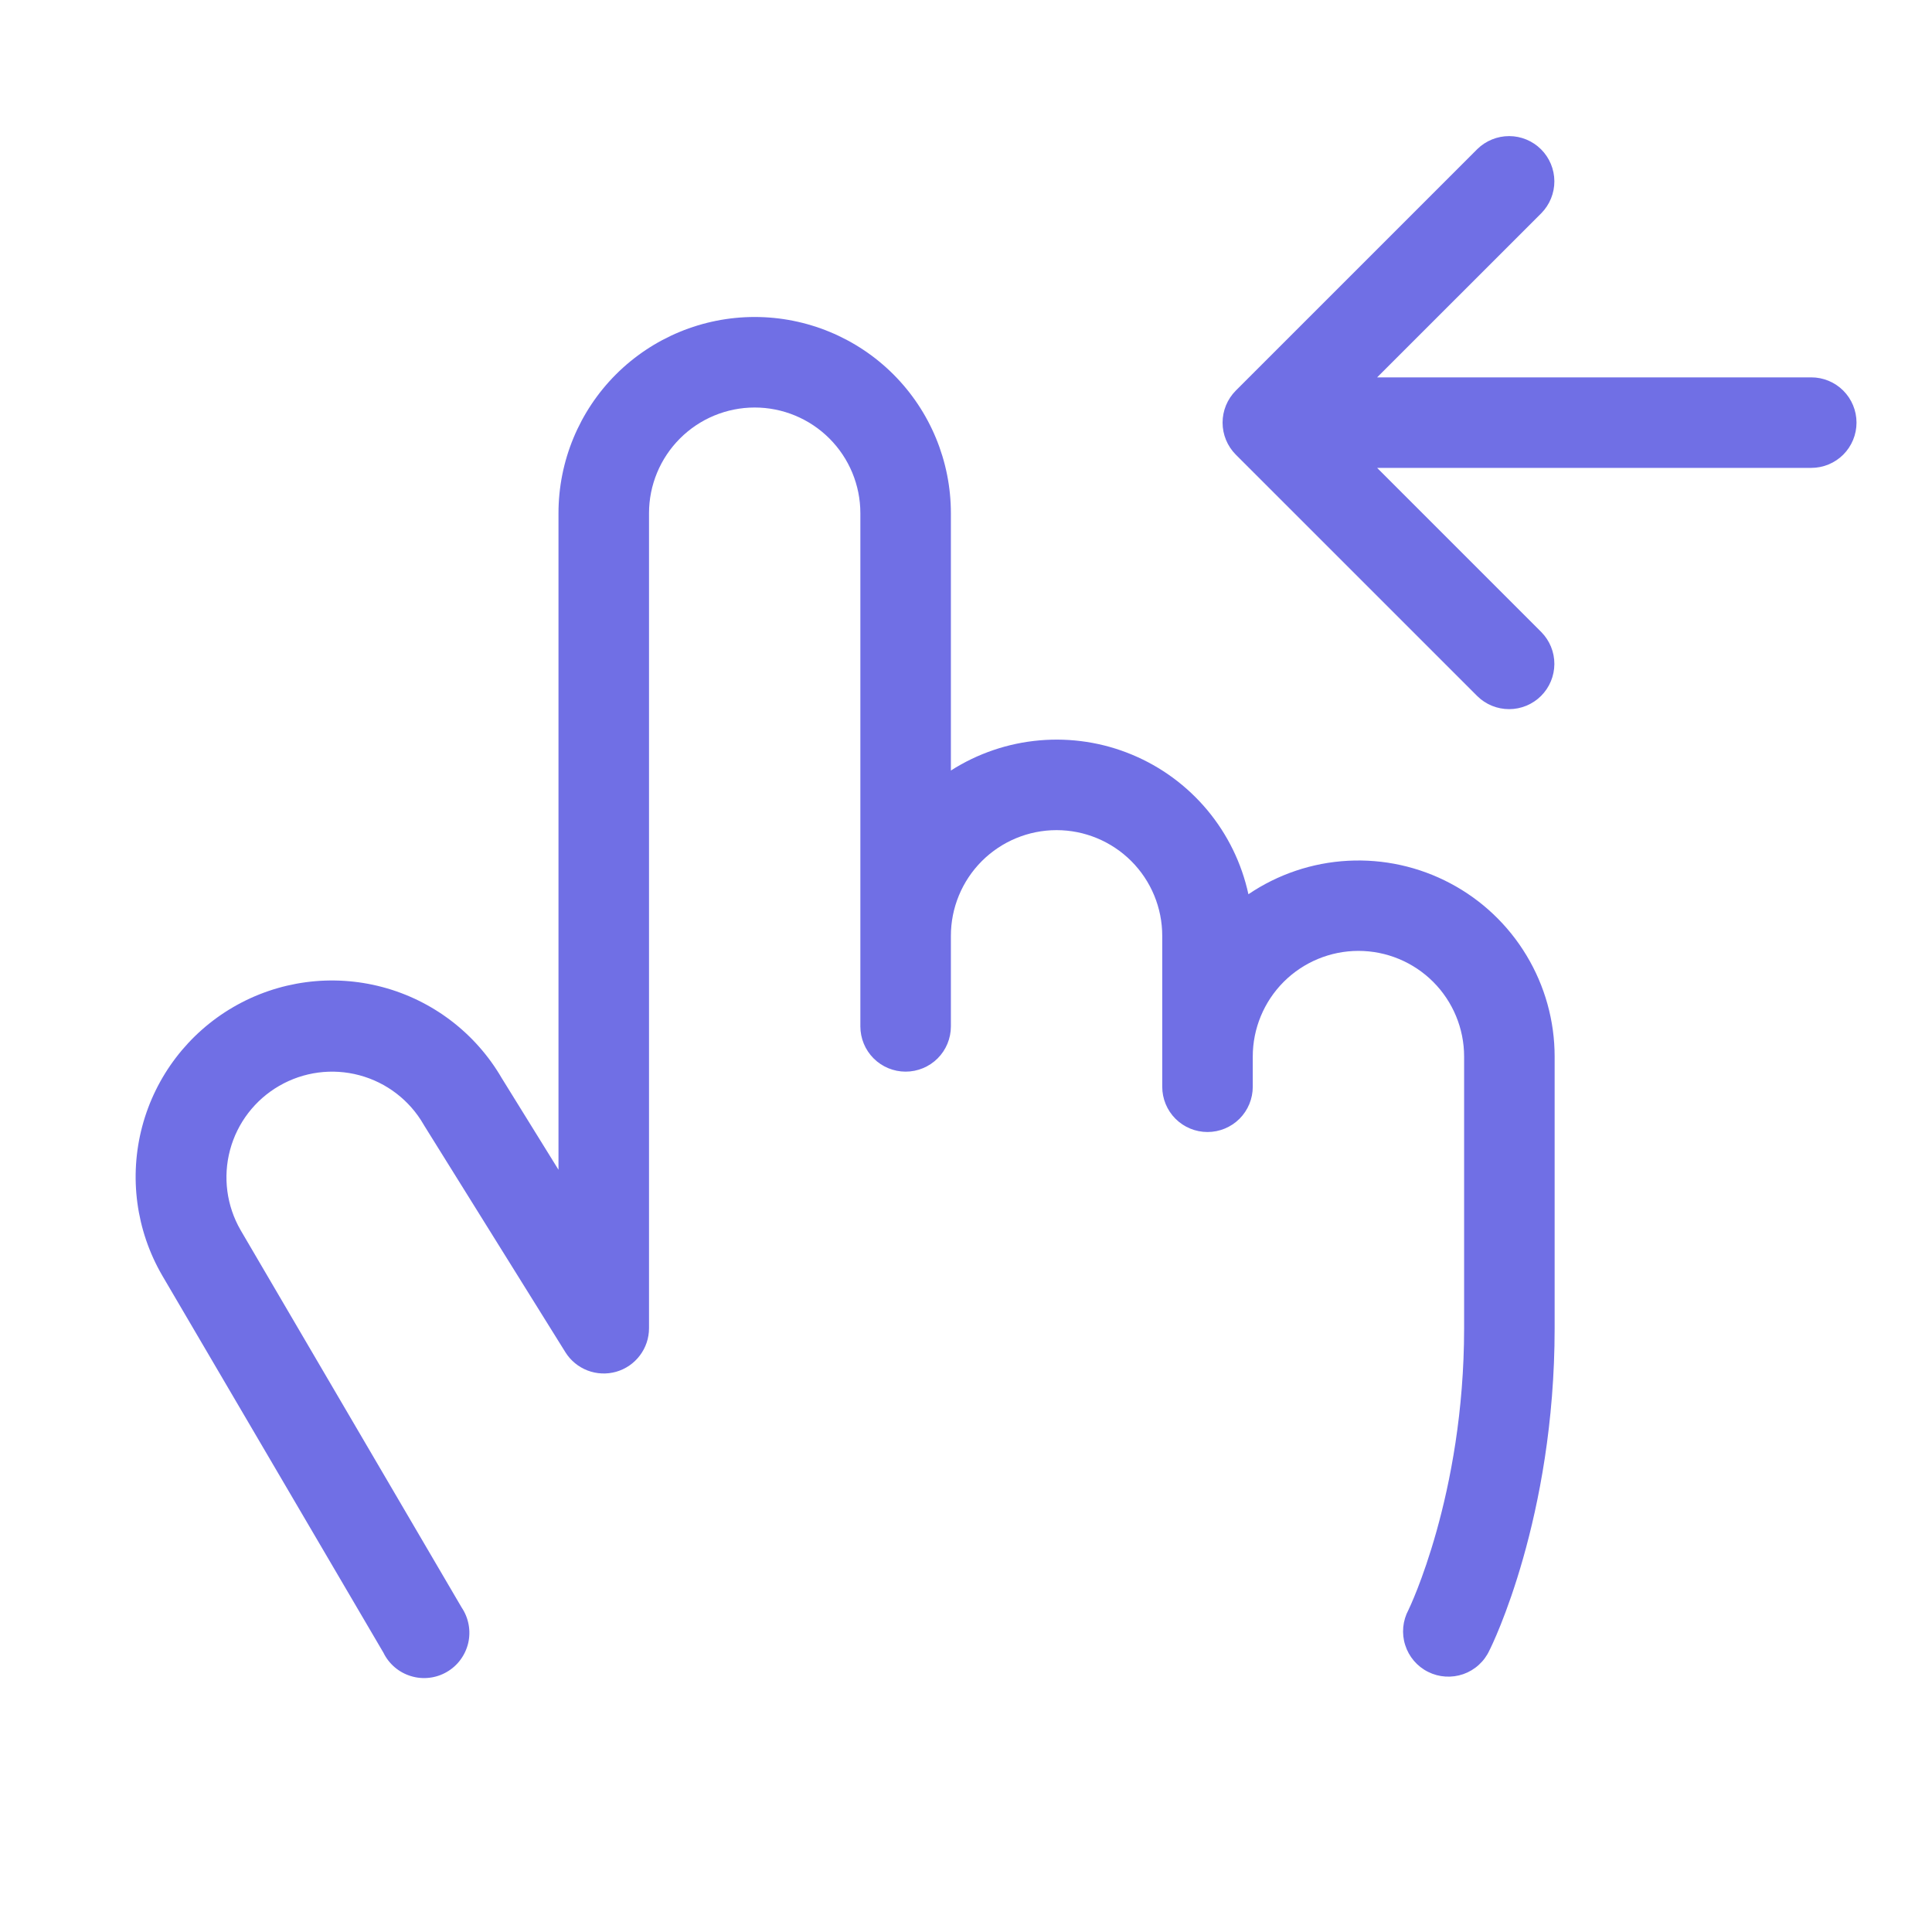 <?xml version="1.0" encoding="UTF-8"?> <svg xmlns="http://www.w3.org/2000/svg" width="56" height="56" viewBox="0 0 56 56" fill="none"><path d="M45.062 30.625V38.5C45.062 43.997 43.251 47.688 43.172 47.836C43.099 47.996 42.994 48.139 42.864 48.257C42.734 48.376 42.581 48.467 42.416 48.525C42.25 48.583 42.074 48.607 41.898 48.596C41.723 48.585 41.551 48.539 41.394 48.46C41.237 48.382 41.097 48.273 40.983 48.139C40.869 48.005 40.783 47.85 40.73 47.682C40.676 47.515 40.658 47.338 40.674 47.163C40.691 46.988 40.742 46.819 40.825 46.664C40.841 46.633 42.438 43.341 42.438 38.5V30.625C42.438 29.813 42.115 29.034 41.541 28.459C40.966 27.885 40.187 27.562 39.375 27.562C38.563 27.562 37.784 27.885 37.209 28.459C36.635 29.034 36.312 29.813 36.312 30.625V31.5C36.312 31.848 36.174 32.182 35.928 32.428C35.682 32.674 35.348 32.812 35 32.812C34.652 32.812 34.318 32.674 34.072 32.428C33.826 32.182 33.688 31.848 33.688 31.5V27.125C33.688 26.313 33.365 25.534 32.791 24.959C32.216 24.385 31.437 24.062 30.625 24.062C29.813 24.062 29.034 24.385 28.459 24.959C27.885 25.534 27.562 26.313 27.562 27.125V29.75C27.562 30.098 27.424 30.432 27.178 30.678C26.932 30.924 26.598 31.062 26.25 31.062C25.902 31.062 25.568 30.924 25.322 30.678C25.076 30.432 24.938 30.098 24.938 29.75V14.875C24.938 14.063 24.615 13.284 24.041 12.71C23.466 12.135 22.687 11.812 21.875 11.812C21.063 11.812 20.284 12.135 19.709 12.71C19.135 13.284 18.812 14.063 18.812 14.875V38.5C18.812 38.785 18.719 39.062 18.547 39.289C18.376 39.517 18.135 39.682 17.861 39.761C17.587 39.839 17.295 39.826 17.029 39.724C16.763 39.621 16.537 39.435 16.387 39.193L12.3 32.631C12.292 32.619 12.284 32.607 12.278 32.594C11.872 31.89 11.203 31.377 10.419 31.167C9.634 30.956 8.798 31.067 8.095 31.473C7.391 31.879 6.878 32.548 6.668 33.332C6.458 34.117 6.568 34.953 6.974 35.656L13.381 46.594C13.482 46.743 13.55 46.911 13.583 47.088C13.616 47.265 13.612 47.447 13.572 47.622C13.531 47.797 13.455 47.962 13.348 48.107C13.242 48.252 13.106 48.373 12.95 48.463C12.795 48.553 12.622 48.611 12.444 48.631C12.265 48.652 12.084 48.636 11.912 48.583C11.739 48.531 11.58 48.444 11.443 48.328C11.306 48.211 11.194 48.068 11.115 47.906L4.701 36.969C3.943 35.663 3.735 34.11 4.122 32.651C4.509 31.192 5.459 29.947 6.765 29.189C8.07 28.431 9.623 28.223 11.082 28.61C12.541 28.997 13.787 29.947 14.545 31.253L16.188 33.906V14.875C16.188 13.367 16.787 11.92 17.853 10.853C18.92 9.787 20.367 9.188 21.875 9.188C23.383 9.188 24.83 9.787 25.897 10.853C26.963 11.92 27.562 13.367 27.562 14.875V22.334C28.335 21.84 29.216 21.54 30.13 21.46C31.044 21.38 31.964 21.521 32.811 21.874C33.658 22.226 34.407 22.778 34.995 23.482C35.583 24.187 35.991 25.023 36.186 25.92C37.041 25.341 38.037 25.005 39.068 24.95C40.099 24.894 41.126 25.12 42.039 25.604C42.951 26.087 43.715 26.81 44.247 27.695C44.78 28.579 45.062 29.592 45.062 30.625ZM52.5 10.938H39.917L44.678 6.178C44.92 5.931 45.056 5.598 45.054 5.251C45.052 4.905 44.914 4.574 44.669 4.329C44.424 4.084 44.092 3.946 43.746 3.945C43.4 3.944 43.067 4.08 42.82 4.322L35.82 11.322C35.575 11.569 35.437 11.902 35.437 12.25C35.437 12.598 35.575 12.931 35.82 13.178L42.82 20.177C43.067 20.421 43.4 20.556 43.746 20.555C44.092 20.554 44.424 20.416 44.669 20.171C44.914 19.926 45.052 19.595 45.054 19.249C45.056 18.902 44.92 18.57 44.678 18.323L39.917 13.562H52.5C52.848 13.562 53.182 13.424 53.428 13.178C53.674 12.932 53.812 12.598 53.812 12.25C53.812 11.902 53.674 11.568 53.428 11.322C53.182 11.076 52.848 10.938 52.5 10.938Z" fill="#706FE5"></path></svg> 